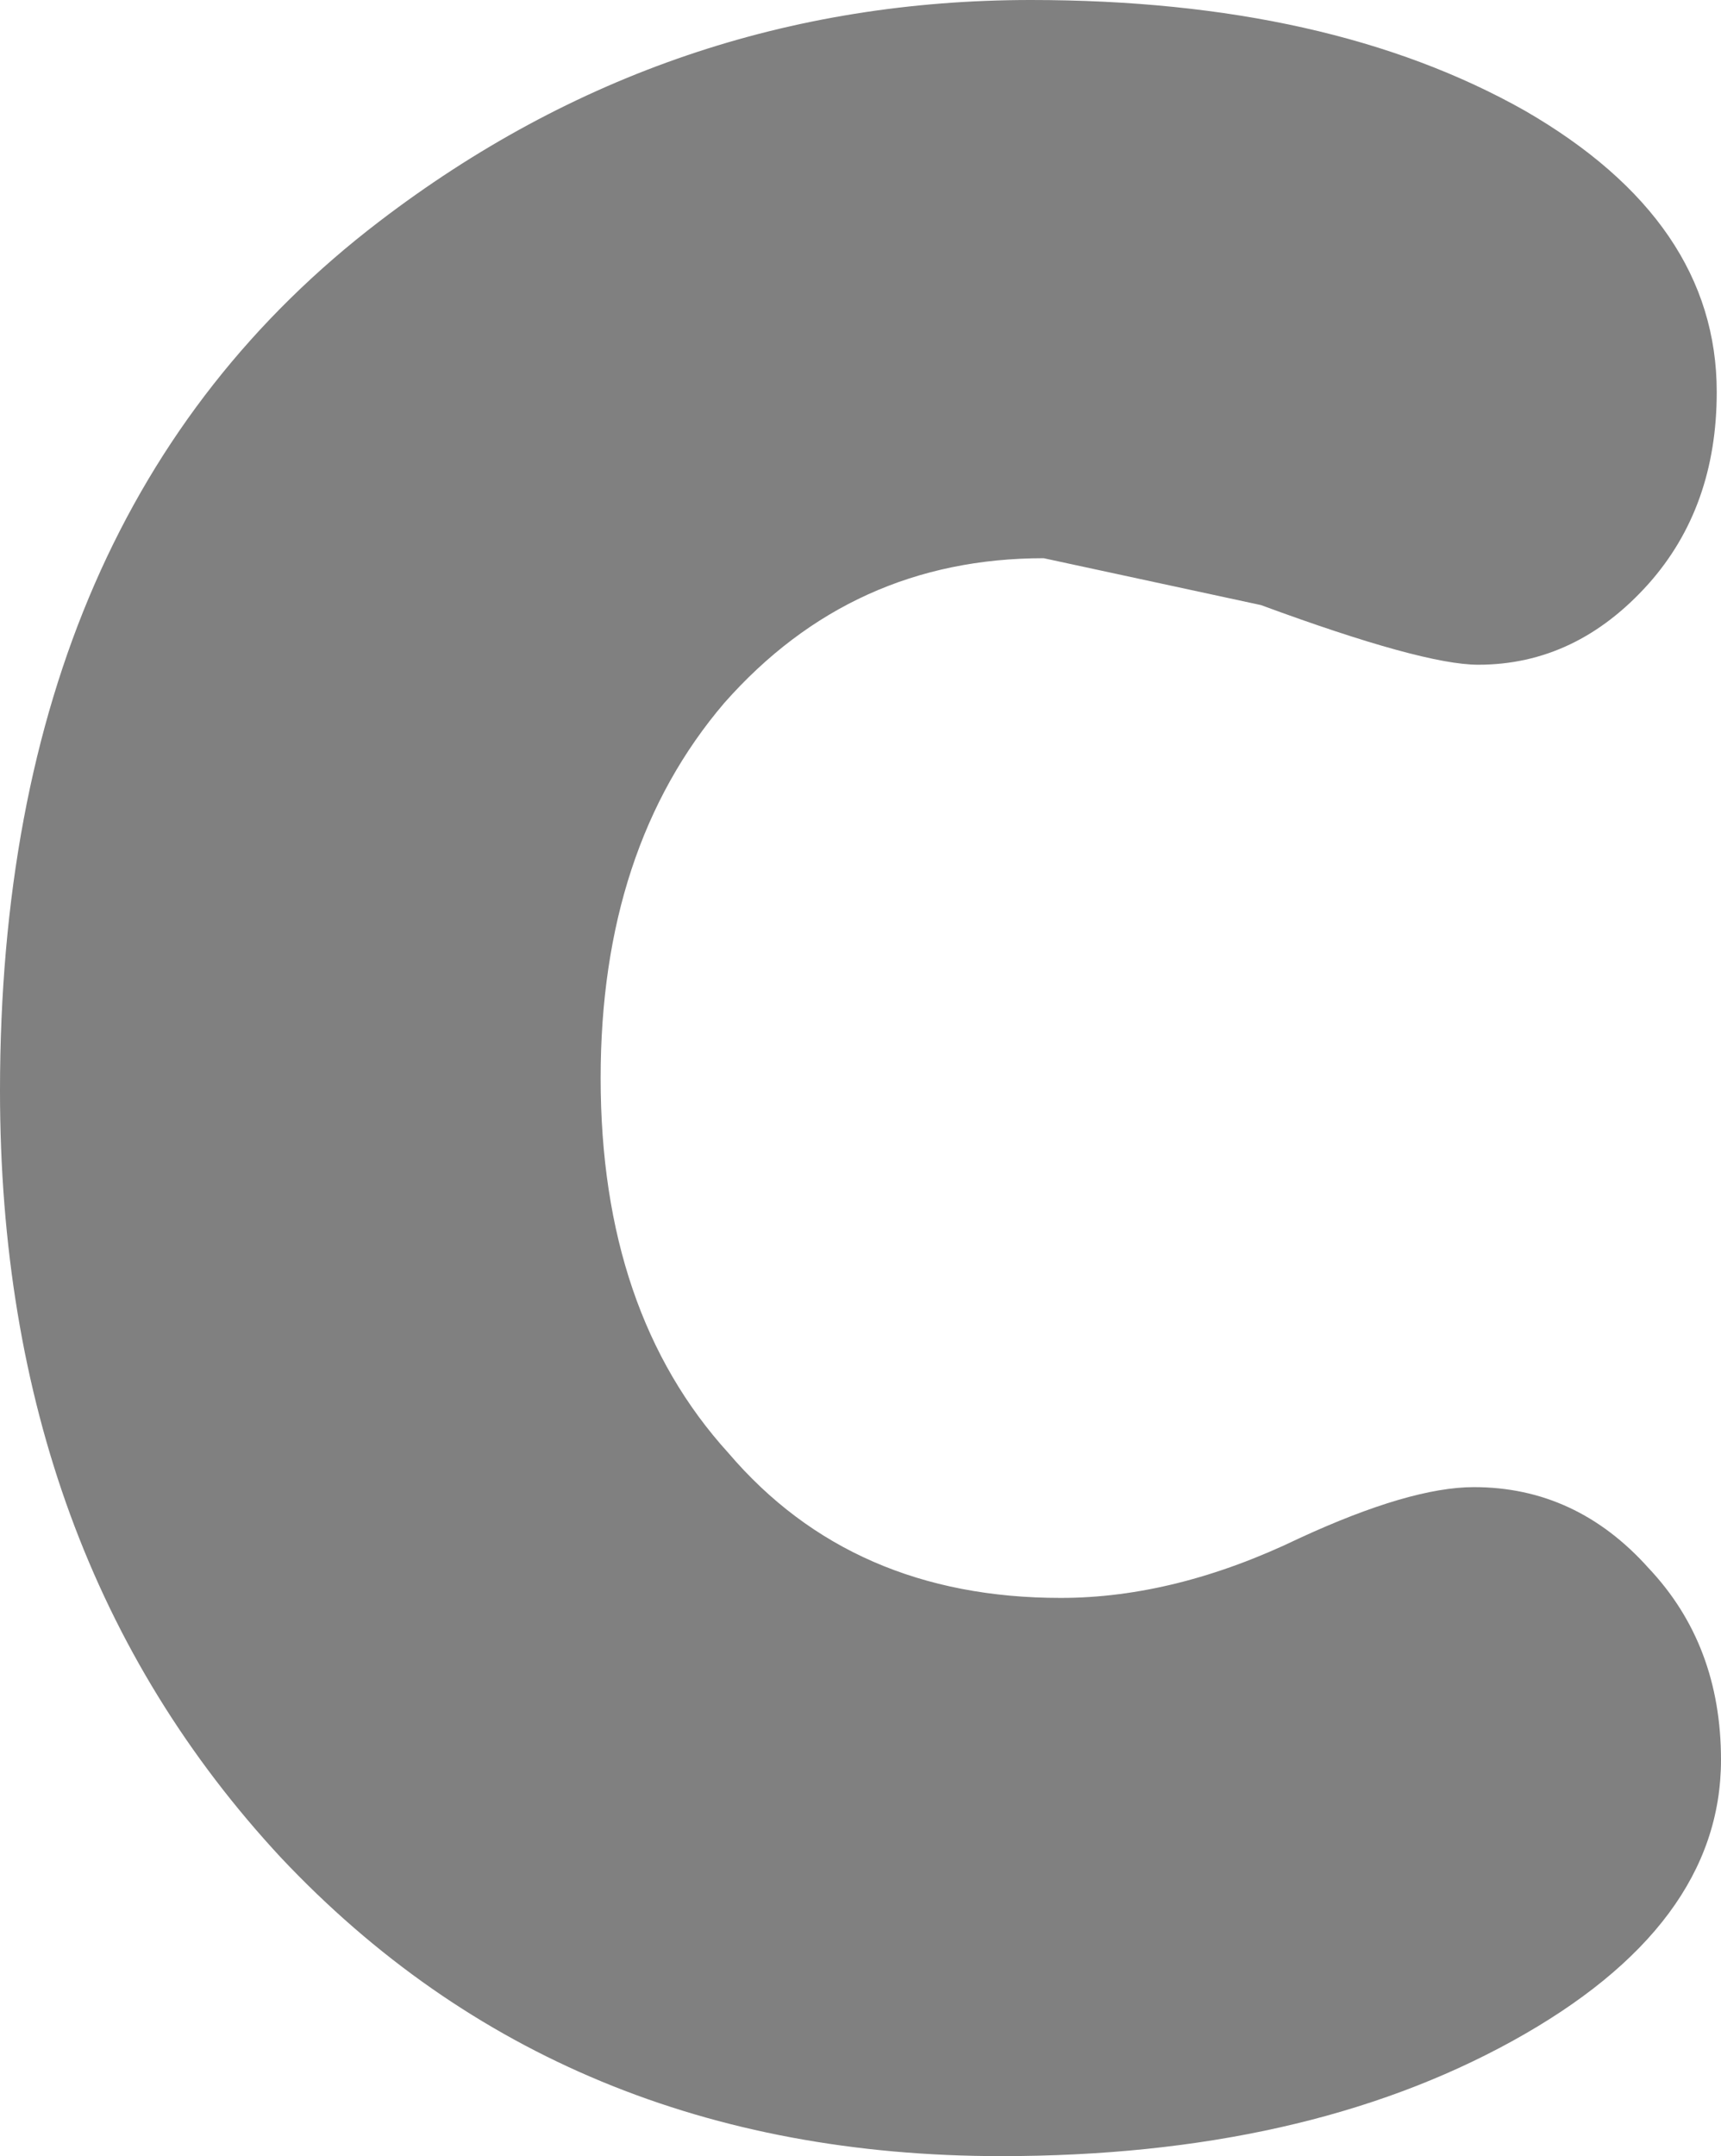 <?xml version="1.0" encoding="UTF-8" standalone="no"?>
<svg xmlns:xlink="http://www.w3.org/1999/xlink" height="25.3px" width="20.2px" xmlns="http://www.w3.org/2000/svg">
  <g transform="matrix(1.0, 0.0, 0.0, 1.0, 10.1, 12.65)">
    <path d="M2.15 -6.1 Q-0.1 -6.1 -1.6 -4.4 -3.05 -2.7 -3.05 0.0 -3.05 2.75 -1.55 4.4 -0.1 6.1 2.35 6.1 3.7 6.1 5.15 5.4 6.45 4.8 7.2 4.8 8.4 4.8 9.25 5.75 10.1 6.65 10.1 8.0 10.1 9.95 7.65 11.3 5.2 12.65 1.65 12.65 -3.5 12.65 -6.8 9.15 -10.1 5.6 -10.1 0.15 -10.1 -6.65 -5.65 -10.05 -2.25 -12.65 2.0 -12.65 5.5 -12.65 7.8 -11.35 10.05 -10.05 10.05 -8.05 10.05 -6.7 9.25 -5.8 8.4 -4.85 7.25 -4.85 6.6 -4.85 4.7 -5.55 L2.15 -6.1" fill="#808080" fill-rule="evenodd" stroke="none"/>
  </g>
</svg>
